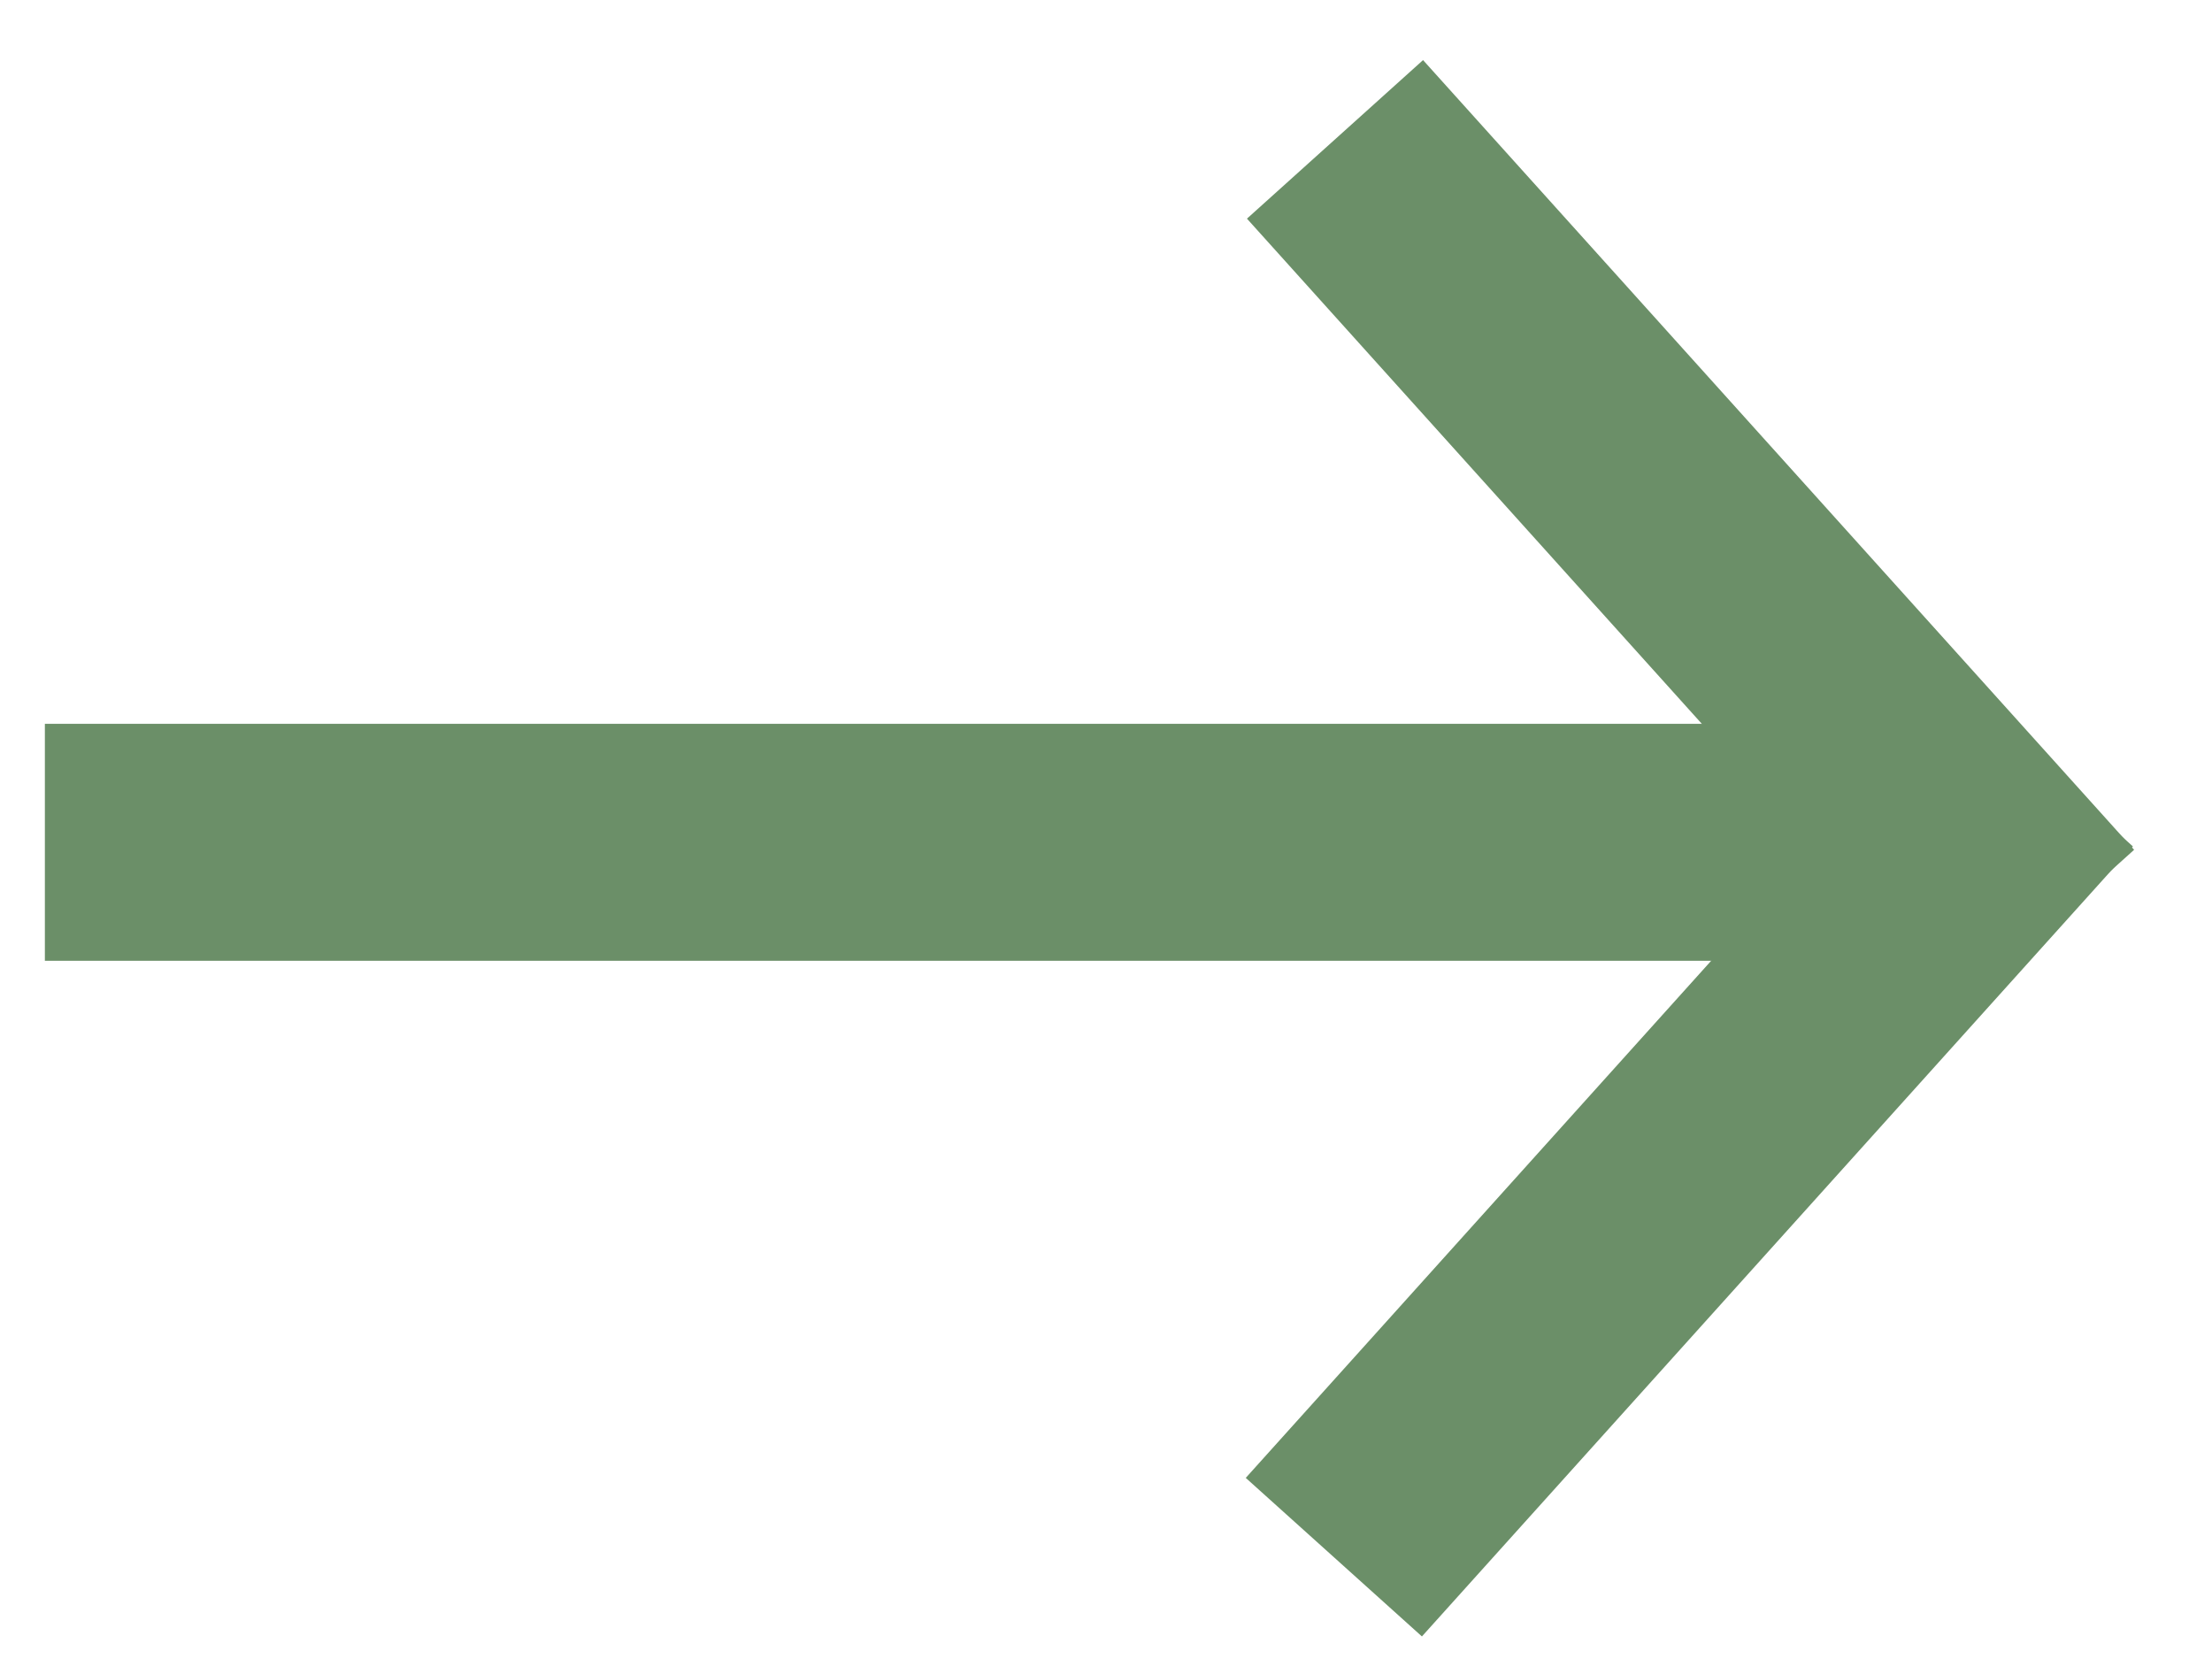 <?xml version="1.0" encoding="UTF-8"?> <svg xmlns="http://www.w3.org/2000/svg" width="28" height="21" viewBox="0 0 28 21" fill="none"> <line x1="0.568" y1="10.662" x2="25.568" y2="10.662" stroke="#6B8F68" stroke-width="3" stroke-linejoin="round"></line> <line x1="16.884" y1="19.711" x2="25.884" y2="9.711" stroke="#6B8F68" stroke-width="3"></line> <line y1="-1.5" x2="13.454" y2="-1.5" transform="matrix(-0.669 -0.743 -0.743 0.669 24.785 12.764)" stroke="#6B8F68" stroke-width="3"></line> </svg> 